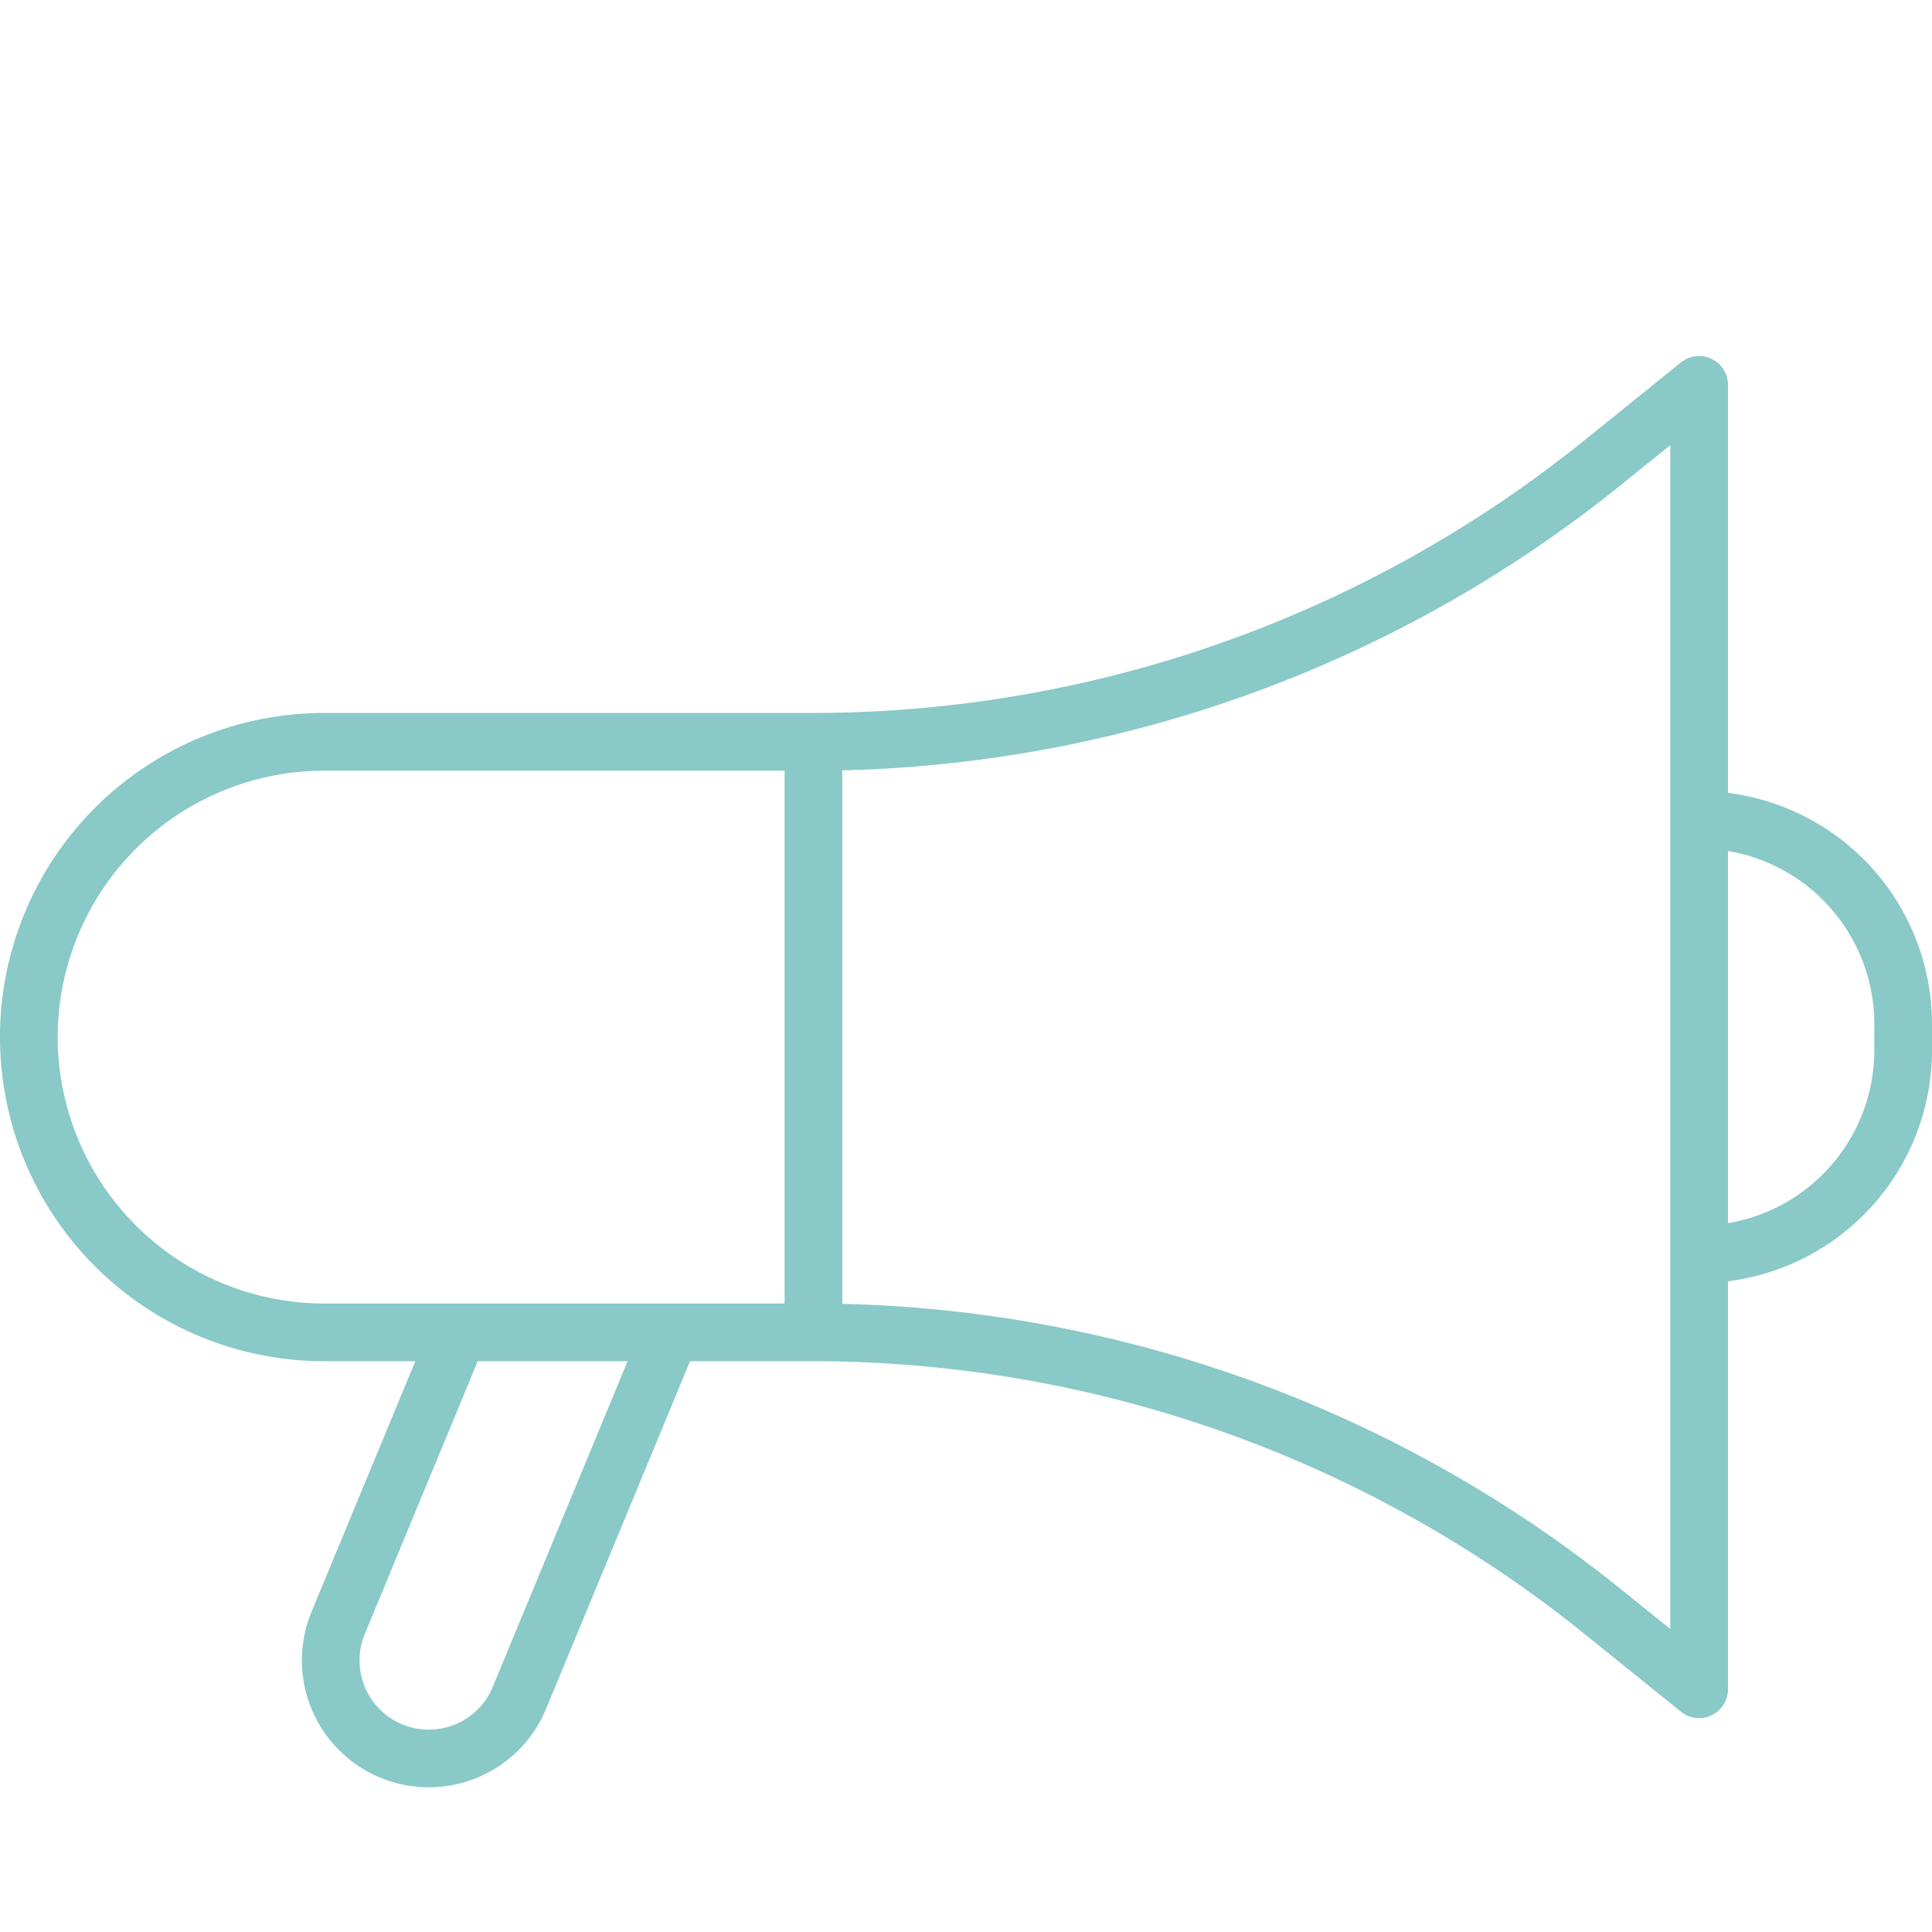 <svg id="b1fd3317-eaa6-4ad1-8d03-0eb6cd37c6bf" data-name="Layer 1" xmlns="http://www.w3.org/2000/svg" viewBox="0 0 128 128"><defs><style>.fe61f24c-96e5-41d3-93bc-f7889bd30c6b{fill:#89c9c8;}</style></defs><path class="fe61f24c-96e5-41d3-93bc-f7889bd30c6b" d="M114.482,52.532V25.499a1.911,1.911,0,0,0-3.11-1.488l-6.496,5.236a81.507,81.507,0,0,1-50.984,17.989H21.473a21.473,21.473,0,0,0,0,42.946h6.043l-6.876,16.605a8.408,8.408,0,1,0,15.537,6.434l9.541-23.039h8.175A81.507,81.507,0,0,1,104.876,108.172l6.496,5.236a1.911,1.911,0,0,0,3.11-1.488V84.887A15.442,15.442,0,0,0,128,69.59V67.829A15.442,15.442,0,0,0,114.482,52.532ZM3.822,68.71a17.671,17.671,0,0,1,17.651-17.651H51.981v35.302H21.473A17.671,17.671,0,0,1,3.822,68.71Zm28.824,43.05a4.573,4.573,0,0,1-4.238,2.832,4.587,4.587,0,0,1-4.238-6.341l7.481-18.067h9.928ZM110.66,107.925l-3.385-2.729A85.365,85.365,0,0,0,55.803,86.383V51.037a85.365,85.365,0,0,0,51.471-18.814L110.66,29.494v78.431Zm13.518-38.335a11.625,11.625,0,0,1-9.696,11.448V56.381a11.625,11.625,0,0,1,9.696,11.448Z"/></svg>